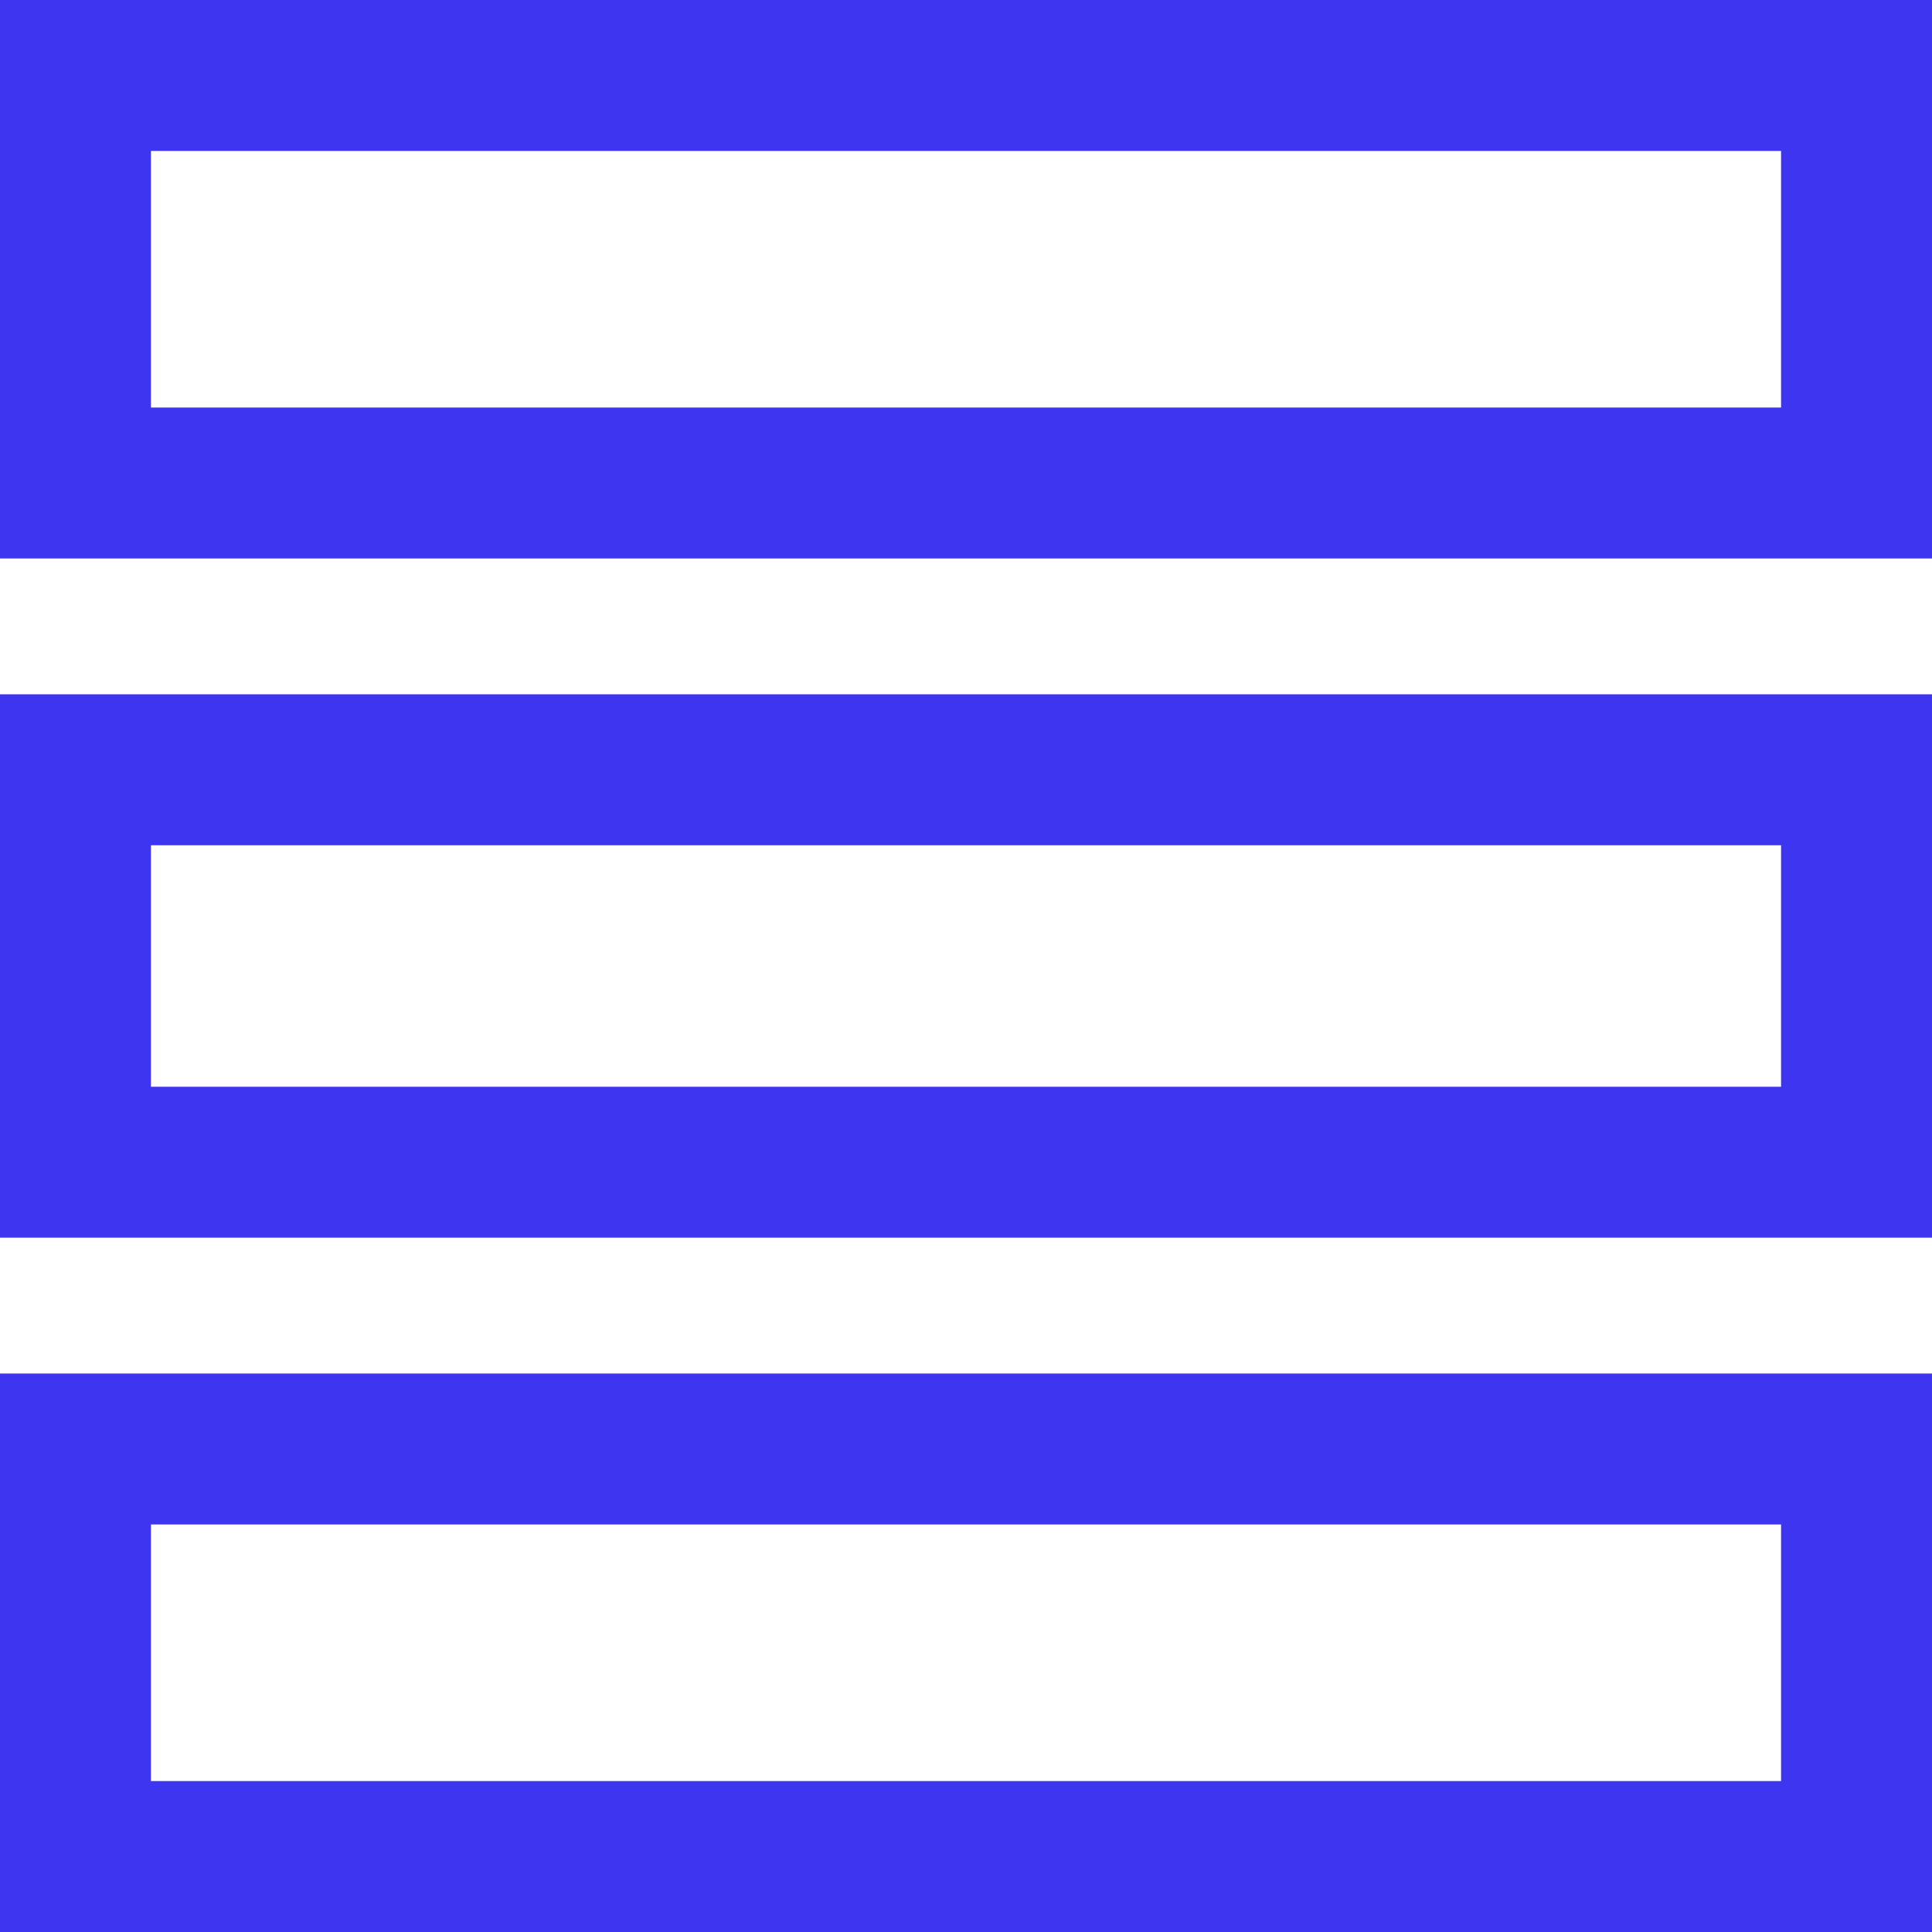 <?xml version="1.0" encoding="UTF-8"?>
<svg width="128px" height="128px" viewBox="0 0 128 128" version="1.1" xmlns="http://www.w3.org/2000/svg" xmlns:xlink="http://www.w3.org/1999/xlink">
    <title>pwr-icon_feature-simple-listing</title>
    <g id="Page-2" stroke="none" stroke-width="1" fill="none" fill-rule="evenodd">
        <g id="Feature-Overview" transform="translate(-3200, -640)" stroke="#3E35F1" stroke-width="10">
            <g id="simple-listing" transform="translate(3200, 640)">
                <rect id="Rectangle-Copy-10" x="5" y="5" width="118" height="27"></rect>
                <rect id="Rectangle-Copy-14" x="5" y="51" width="118" height="26"></rect>
                <rect id="Rectangle-Copy-16" x="5" y="96" width="118" height="27"></rect>
            </g>
        </g>
    </g>
</svg>